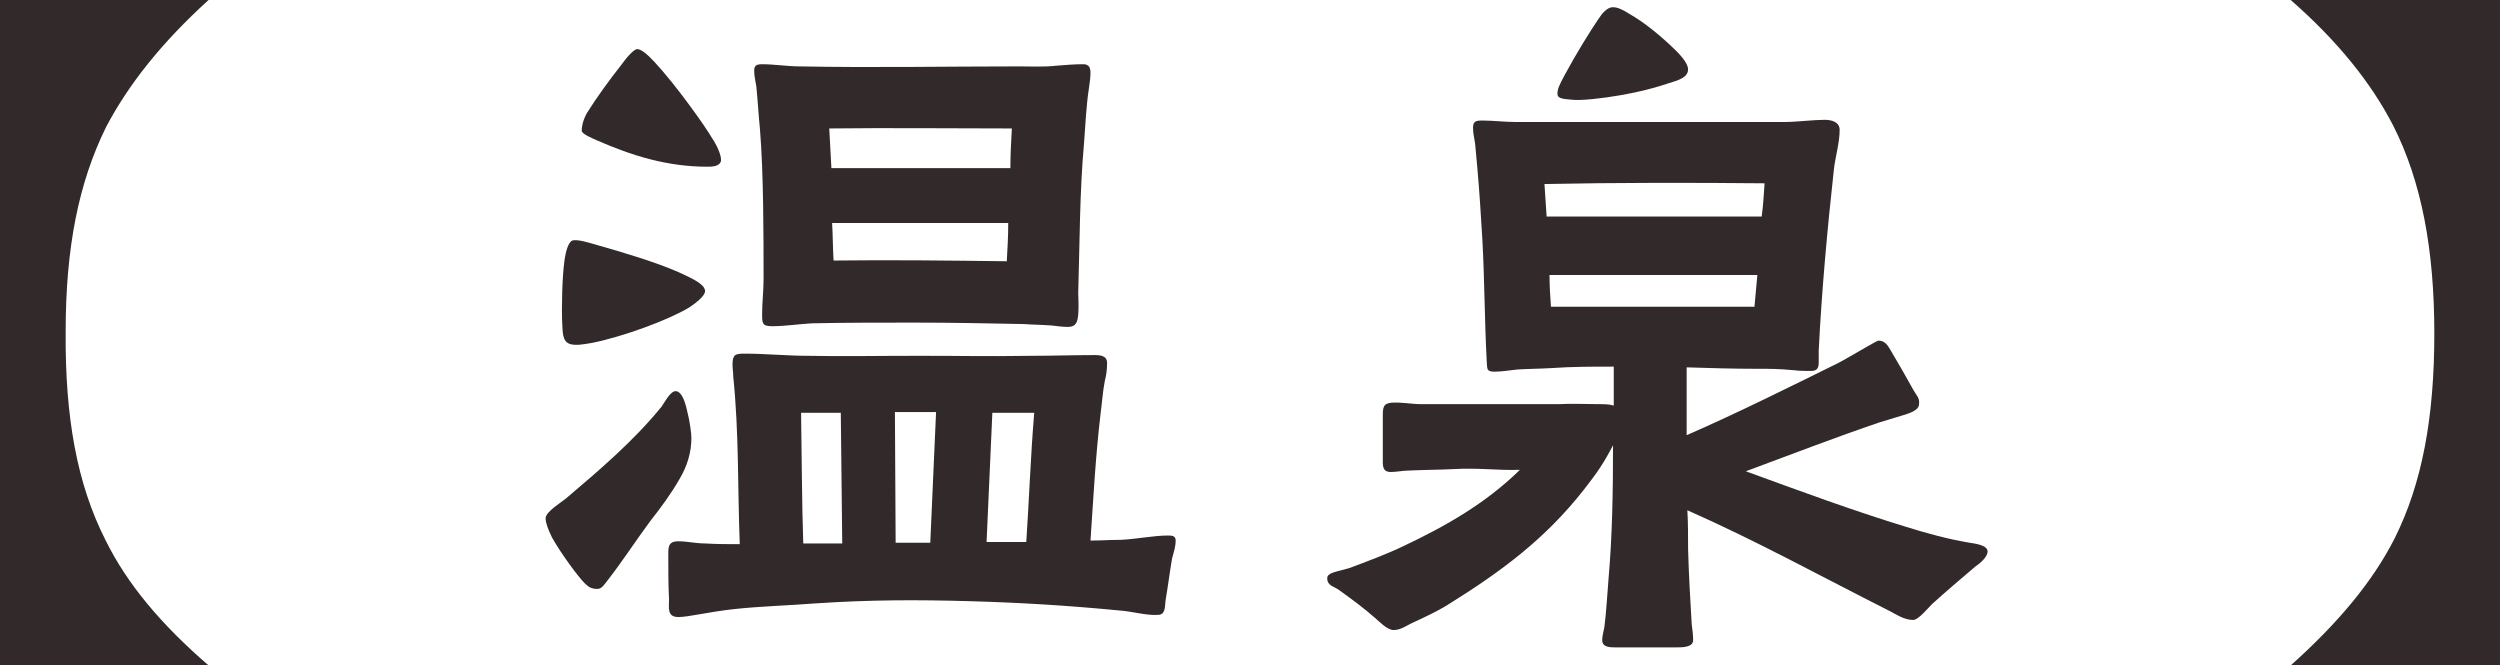<?xml version="1.0" encoding="UTF-8"?>
<svg id="_レイヤー_2" data-name="レイヤー 2" xmlns="http://www.w3.org/2000/svg" viewBox="0 0 103.92 27.66">
  <defs>
    <style>
      .cls-1 {
        fill: #322a2a;
      }
    </style>
  </defs>
  <g id="_レイヤー_1-2" data-name="レイヤー 1">
    <g>
      <path class="cls-1" d="M0,0h8.67c-1.95,1.77-3.33,3.51-4.26,5.28-1.14,2.31-1.68,5.01-1.68,8.49-.03,3.6.48,6.36,1.65,8.67.9,1.83,2.31,3.51,4.29,5.22H0V0Z"/>
      <path class="cls-1" d="M24.3,24.24c-.27-.27-.96-1.2-1.35-1.89-.18-.36-.27-.63-.27-.81,0-.27.66-.66.87-.84,1.38-1.17,2.82-2.4,3.96-3.81.12-.18.36-.63.57-.63.24,0,.39.39.48.81.12.45.18.96.18,1.14,0,.6-.18,1.17-.48,1.68-.36.63-.78,1.2-1.23,1.77-.6.81-1.14,1.65-1.77,2.46-.12.15-.24.36-.42.36-.24,0-.36-.06-.54-.24ZM23.37,13.44c-.03-.69,0-1.92.09-2.58.06-.45.18-.84.36-.87.24-.03.54.06,1.05.21.96.27,2.37.69,3.33,1.11.66.3,1.08.51,1.11.78,0,.24-.48.57-.66.69-.84.51-2.7,1.2-4.02,1.47-.36.06-.66.12-.9.06-.39-.09-.33-.57-.36-.87ZM24.78,5.82c-.12-.06-.6-.24-.6-.39,0-.12.03-.39.21-.72.39-.63.96-1.41,1.41-1.98.3-.42.57-.69.69-.69.15,0,.42.21.72.54.87.93,2.13,2.7,2.4,3.18.15.21.39.69.36.93-.06.24-.39.24-.57.24-1.65,0-3.12-.45-4.62-1.11ZM27.81,24.93c-.03-.66-.03-1.14-.03-1.8,0-.36-.03-.63.42-.63.36,0,.72.09,1.11.09.48.03.96.03,1.44.03-.09-2.34-.03-4.65-.27-6.96,0-.18-.03-.33-.03-.51,0-.42.12-.45.51-.45.84,0,1.77.09,2.61.09,1.53.03,2.7,0,4.65,0,2.1,0,2.52.03,4.65,0,.9,0,1.74-.03,2.64-.03.24,0,.51.03.51.33,0,.24-.03.51-.09.72-.09.45-.12.93-.18,1.38-.21,1.77-.3,3.51-.42,5.28.42,0,.84-.03,1.26-.03.66-.03,1.35-.18,1.98-.18.18,0,.3.03.3.21,0,.27-.09.51-.15.75-.09.51-.18,1.23-.27,1.74-.03.36-.03.6-.33.6-.48.03-1.08-.15-1.56-.18-2.16-.21-4.14-.33-6.27-.39-2.16-.06-4.08-.06-6.36.09-1.14.09-2.31.12-3.42.24-1.08.12-1.89.33-2.31.33-.48,0-.39-.39-.39-.72ZM43.71,13.53c-.39-.03-.75-.03-1.17-.06-1.5-.03-3.03-.06-4.56-.06-1.41,0-2.82,0-4.23.03-.54.03-1.11.12-1.65.12-.42,0-.42-.12-.42-.51,0-.48.06-.96.06-1.44,0-1.83,0-4.41-.15-6.24-.06-.6-.09-1.17-.15-1.77-.03-.21-.09-.42-.09-.66,0-.21.09-.27.33-.27.51,0,1.05.09,1.56.09,3.06.06,6.09,0,9.12,0,.51,0,1.05.03,1.56-.03.36-.03.75-.06,1.11-.06.24,0,.3.15.3.36,0,.18-.03.39-.06.6-.12.78-.15,1.56-.21,2.34-.18,1.95-.18,4.26-.24,6.21,0,.15.03.54,0,.9-.03.3-.09.51-.42.51-.21,0-.45-.03-.69-.06ZM35.01,22.59l-.06-5.43h-1.65c.03,1.83.03,3.63.09,5.43h1.62ZM42,6.99c0-.57.03-1.11.06-1.65-2.55,0-5.07-.03-7.59,0l.09,1.65h7.44ZM41.91,9.27h-7.32c.03.54.03,1.08.06,1.56,2.4-.03,4.8,0,7.2.03.03-.51.06-1.05.06-1.59ZM38.67,22.56l.24-5.43h-1.71l.03,5.43h1.44ZM42.66,22.53c.12-1.77.18-3.57.33-5.37h-1.74l-.24,5.37h1.65Z"/>
      <path class="cls-1" d="M66.6,26.61c0-.18.06-.36.09-.54.09-.69.12-1.41.18-2.1.15-1.71.18-3.57.18-5.46-.39.75-.66,1.14-1.2,1.83-1.62,2.07-3.45,3.42-5.67,4.8-.48.3-1.02.54-1.53.78-.24.12-.45.27-.72.27s-.6-.36-.78-.51c-.48-.42-.93-.75-1.47-1.14-.24-.18-.51-.18-.51-.51,0-.24.45-.27.93-.42.72-.27,1.53-.57,2.22-.9,1.77-.84,3.42-1.77,4.86-3.18-.96.03-1.71-.09-2.76-.03-.63.03-1.2.03-1.86.06-.24,0-.51.06-.75.06-.27,0-.33-.15-.33-.42v-1.92c0-.36.03-.51.36-.54.42-.03.84.06,1.23.06h5.73c.42-.03,1.26,0,1.65,0,.24,0,.45,0,.63.06v-1.62c-.87,0-1.74,0-2.58.06-.51.03-.96.03-1.44.06-.3.03-.63.09-.93.09-.36,0-.3-.12-.33-.42-.09-1.68-.09-3.42-.18-5.04-.06-.99-.12-2.01-.21-3l-.09-.99c-.03-.24-.09-.45-.09-.69,0-.27.12-.3.39-.3.45,0,.9.06,1.35.06h11.25c.45,0,1.17-.09,1.62-.09.3,0,.63.09.63.42,0,.54-.18,1.11-.24,1.65-.27,2.46-.51,5.07-.63,7.53v.48c0,.24-.06.36-.33.36-.09,0-.51,0-.69-.03-.66-.06-.96-.06-1.56-.06-.99,0-1.95-.03-2.91-.06v2.82c2.13-.93,4.23-1.98,6.3-3,.18-.09.69-.39,1.11-.63.27-.15.51-.3.57-.3.27,0,.39.21.51.42.3.51.6,1.02.93,1.62.15.27.27.33.24.6,0,.27-.45.39-.63.45l-.99.3c-1.86.63-3.72,1.35-5.58,2.04,2.22.81,4.41,1.62,6.66,2.31.87.27,1.74.51,2.64.66.18.03.75.09.75.36,0,.24-.33.51-.51.63-.6.51-1.2,1.02-1.8,1.56-.15.15-.57.66-.78.66-.39,0-.72-.24-1.02-.39-2.79-1.41-5.52-2.91-8.37-4.17.03.54.03,1.08.03,1.62.03,1.11.09,2.07.15,3.12.03.18.06.48.06.66,0,.3-.45.3-.69.3h-2.55c-.21,0-.54,0-.54-.3ZM73.23,9c.06-.45.09-.9.12-1.38-2.97-.03-6.21-.03-9.15.03l.09,1.35h8.94ZM72.93,12.75l.12-1.32h-8.64c0,.45.03.9.06,1.32h8.46ZM64.74,3.9c0-.21.09-.39.3-.78.45-.84,1.08-1.86,1.41-2.34.12-.18.33-.48.6-.48.18,0,.39.09.72.3.63.36,1.38.99,1.92,1.53.3.3.48.57.48.75,0,.33-.36.45-.87.6-.72.24-1.29.36-1.95.48-.69.12-1.65.24-2.07.18-.36-.03-.54-.06-.54-.24Z"/>
      <path class="cls-1" d="M99.54,22.38c1.14-2.28,1.65-5.01,1.65-8.52s-.54-6.33-1.71-8.64c-.93-1.8-2.31-3.51-4.26-5.22h8.7v27.66h-8.7c2.01-1.8,3.42-3.51,4.32-5.28Z"/>
    </g>
  </g>
</svg>